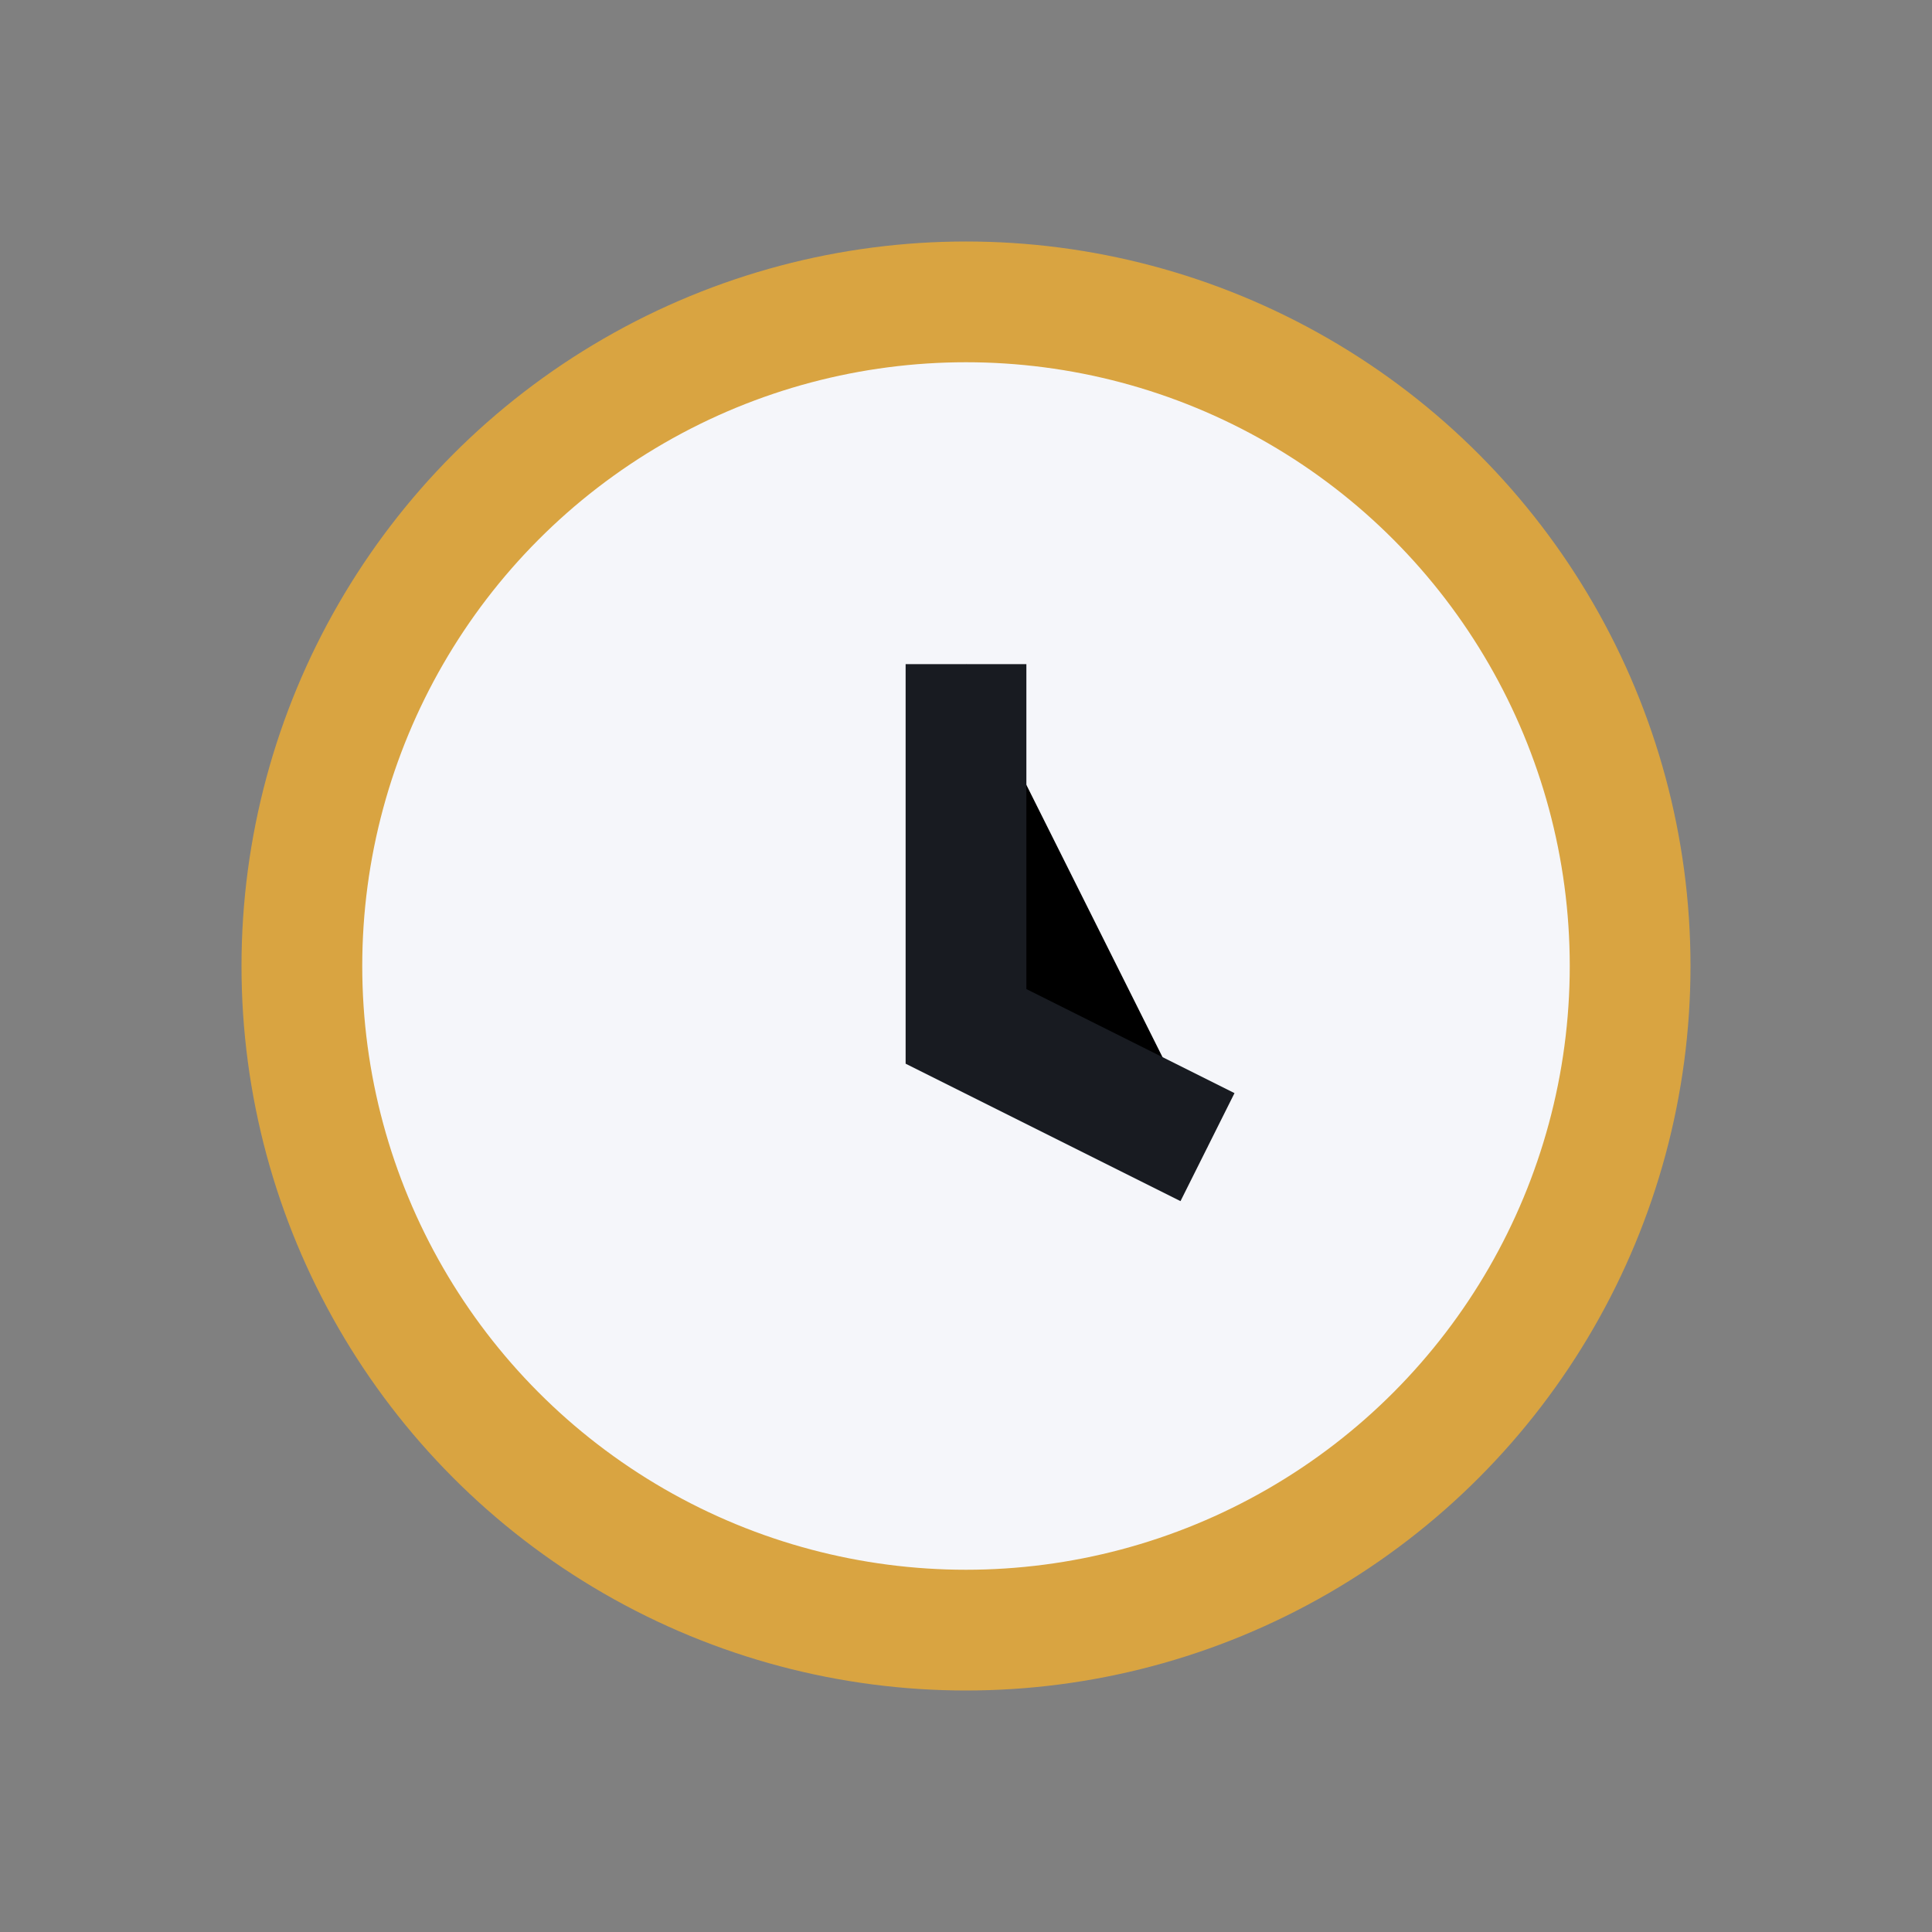 <?xml version="1.0" encoding="UTF-8"?>
<svg xmlns="http://www.w3.org/2000/svg" width="32" height="32" viewBox="0 0 32 32"><rect x="0" y="0" width="32" height="32" fill="#808080" stroke="none"/><circle cx="16" cy="16" r="11" fill="#F5F6FA" stroke="#D9A441" stroke-width="2"/><path d="M16 11v6l4 2" stroke="#181B21" stroke-width="2"/></svg>